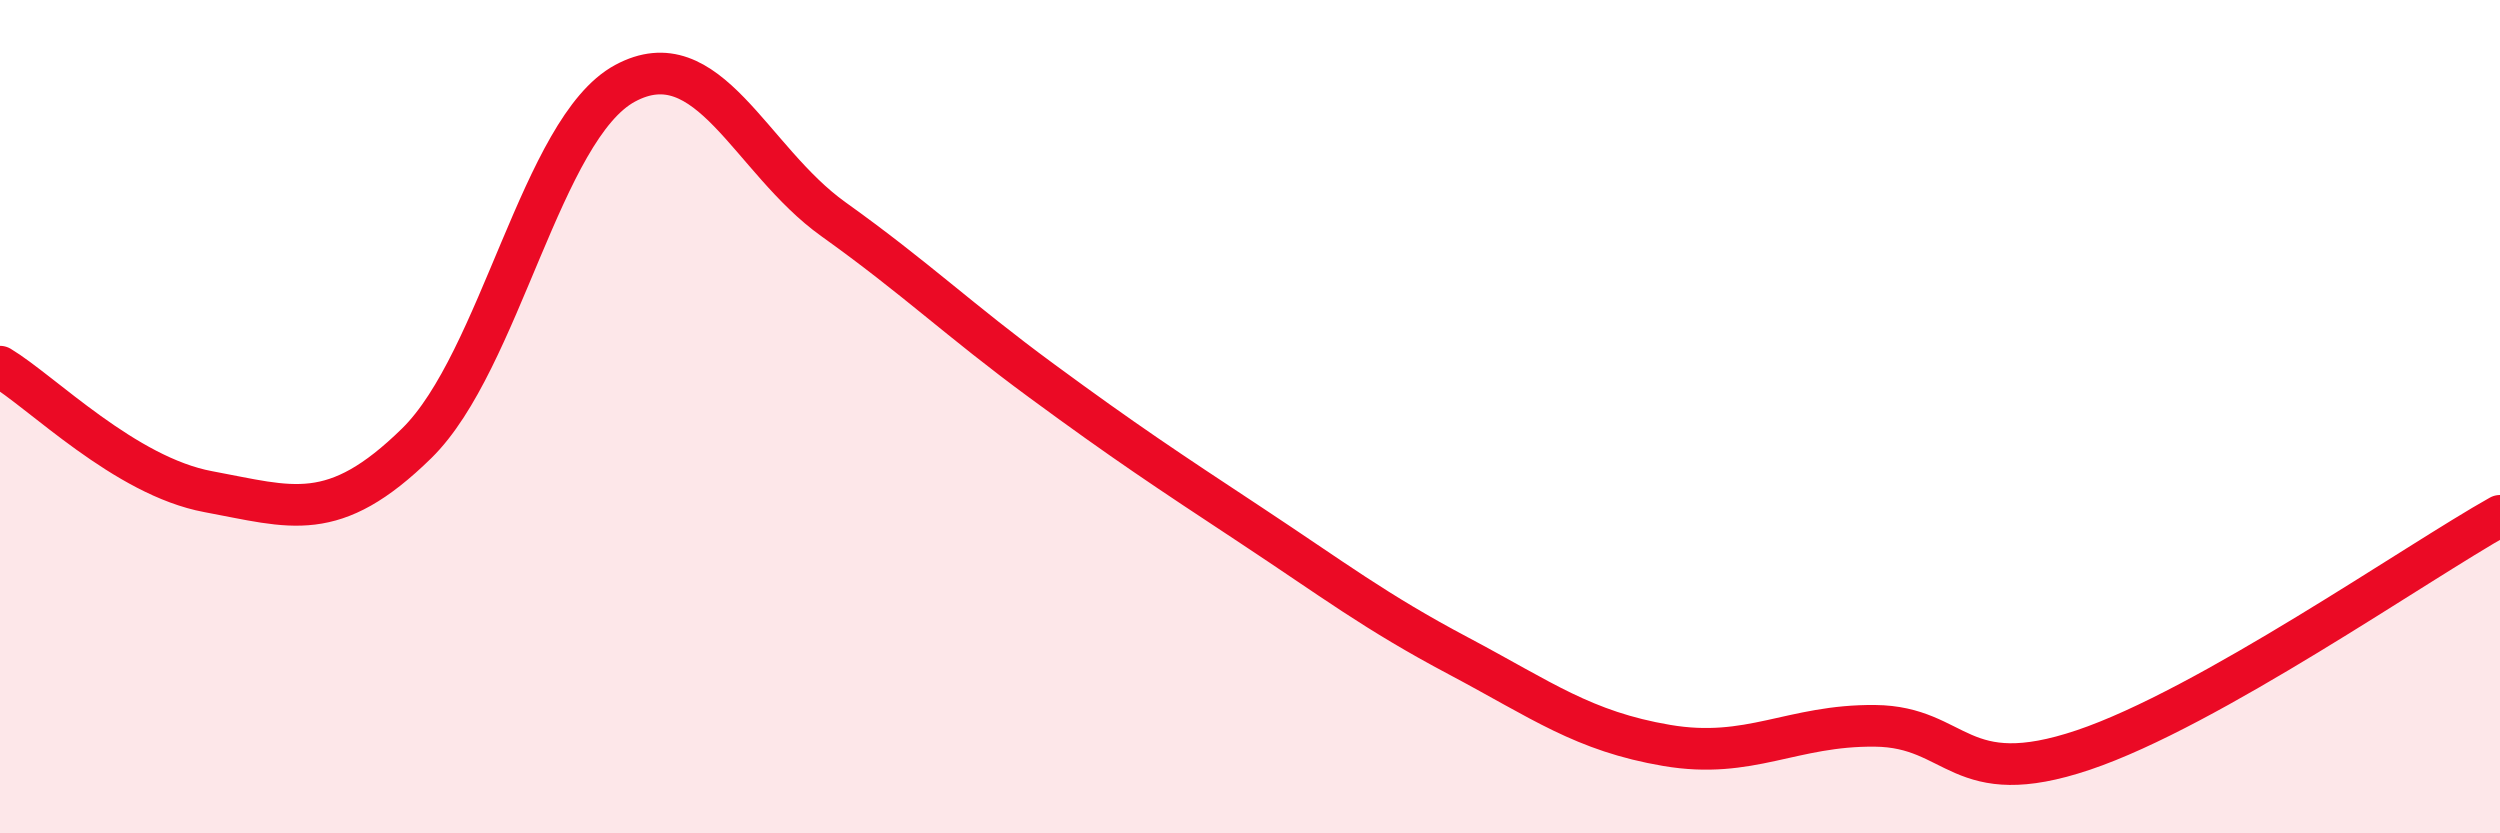 
    <svg width="60" height="20" viewBox="0 0 60 20" xmlns="http://www.w3.org/2000/svg">
      <path
        d="M 0,8.8 C 1,9.4 3,11.43 5,11.8 C 7,12.17 8,12.6 10,10.64 C 12,8.68 13,3.08 15,2 C 17,0.92 18,3.83 20,5.26 C 22,6.69 23,7.67 25,9.14 C 27,10.61 28,11.27 30,12.59 C 32,13.91 33,14.68 35,15.74 C 37,16.8 38,17.55 40,17.89 C 42,18.23 43,17.4 45,17.42 C 47,17.44 47,19.01 50,18 C 53,16.99 58,13.5 60,12.38L60 20L0 20Z"
        fill="#EB0A25"
        opacity="0.1"
        stroke-linecap="round"
        stroke-linejoin="round"
      />
      <path
        d="M 0,8.8 C 1,9.4 3,11.43 5,11.8 C 7,12.17 8,12.6 10,10.64 C 12,8.68 13,3.08 15,2 C 17,0.92 18,3.83 20,5.26 C 22,6.69 23,7.67 25,9.14 C 27,10.61 28,11.27 30,12.59 C 32,13.91 33,14.68 35,15.74 C 37,16.8 38,17.55 40,17.89 C 42,18.23 43,17.4 45,17.42 C 47,17.44 47,19.01 50,18 C 53,16.99 58,13.5 60,12.38"
        stroke="#EB0A25"
        stroke-width="1"
        fill="none"
        stroke-linecap="round"
        stroke-linejoin="round"
      />
    </svg>
  